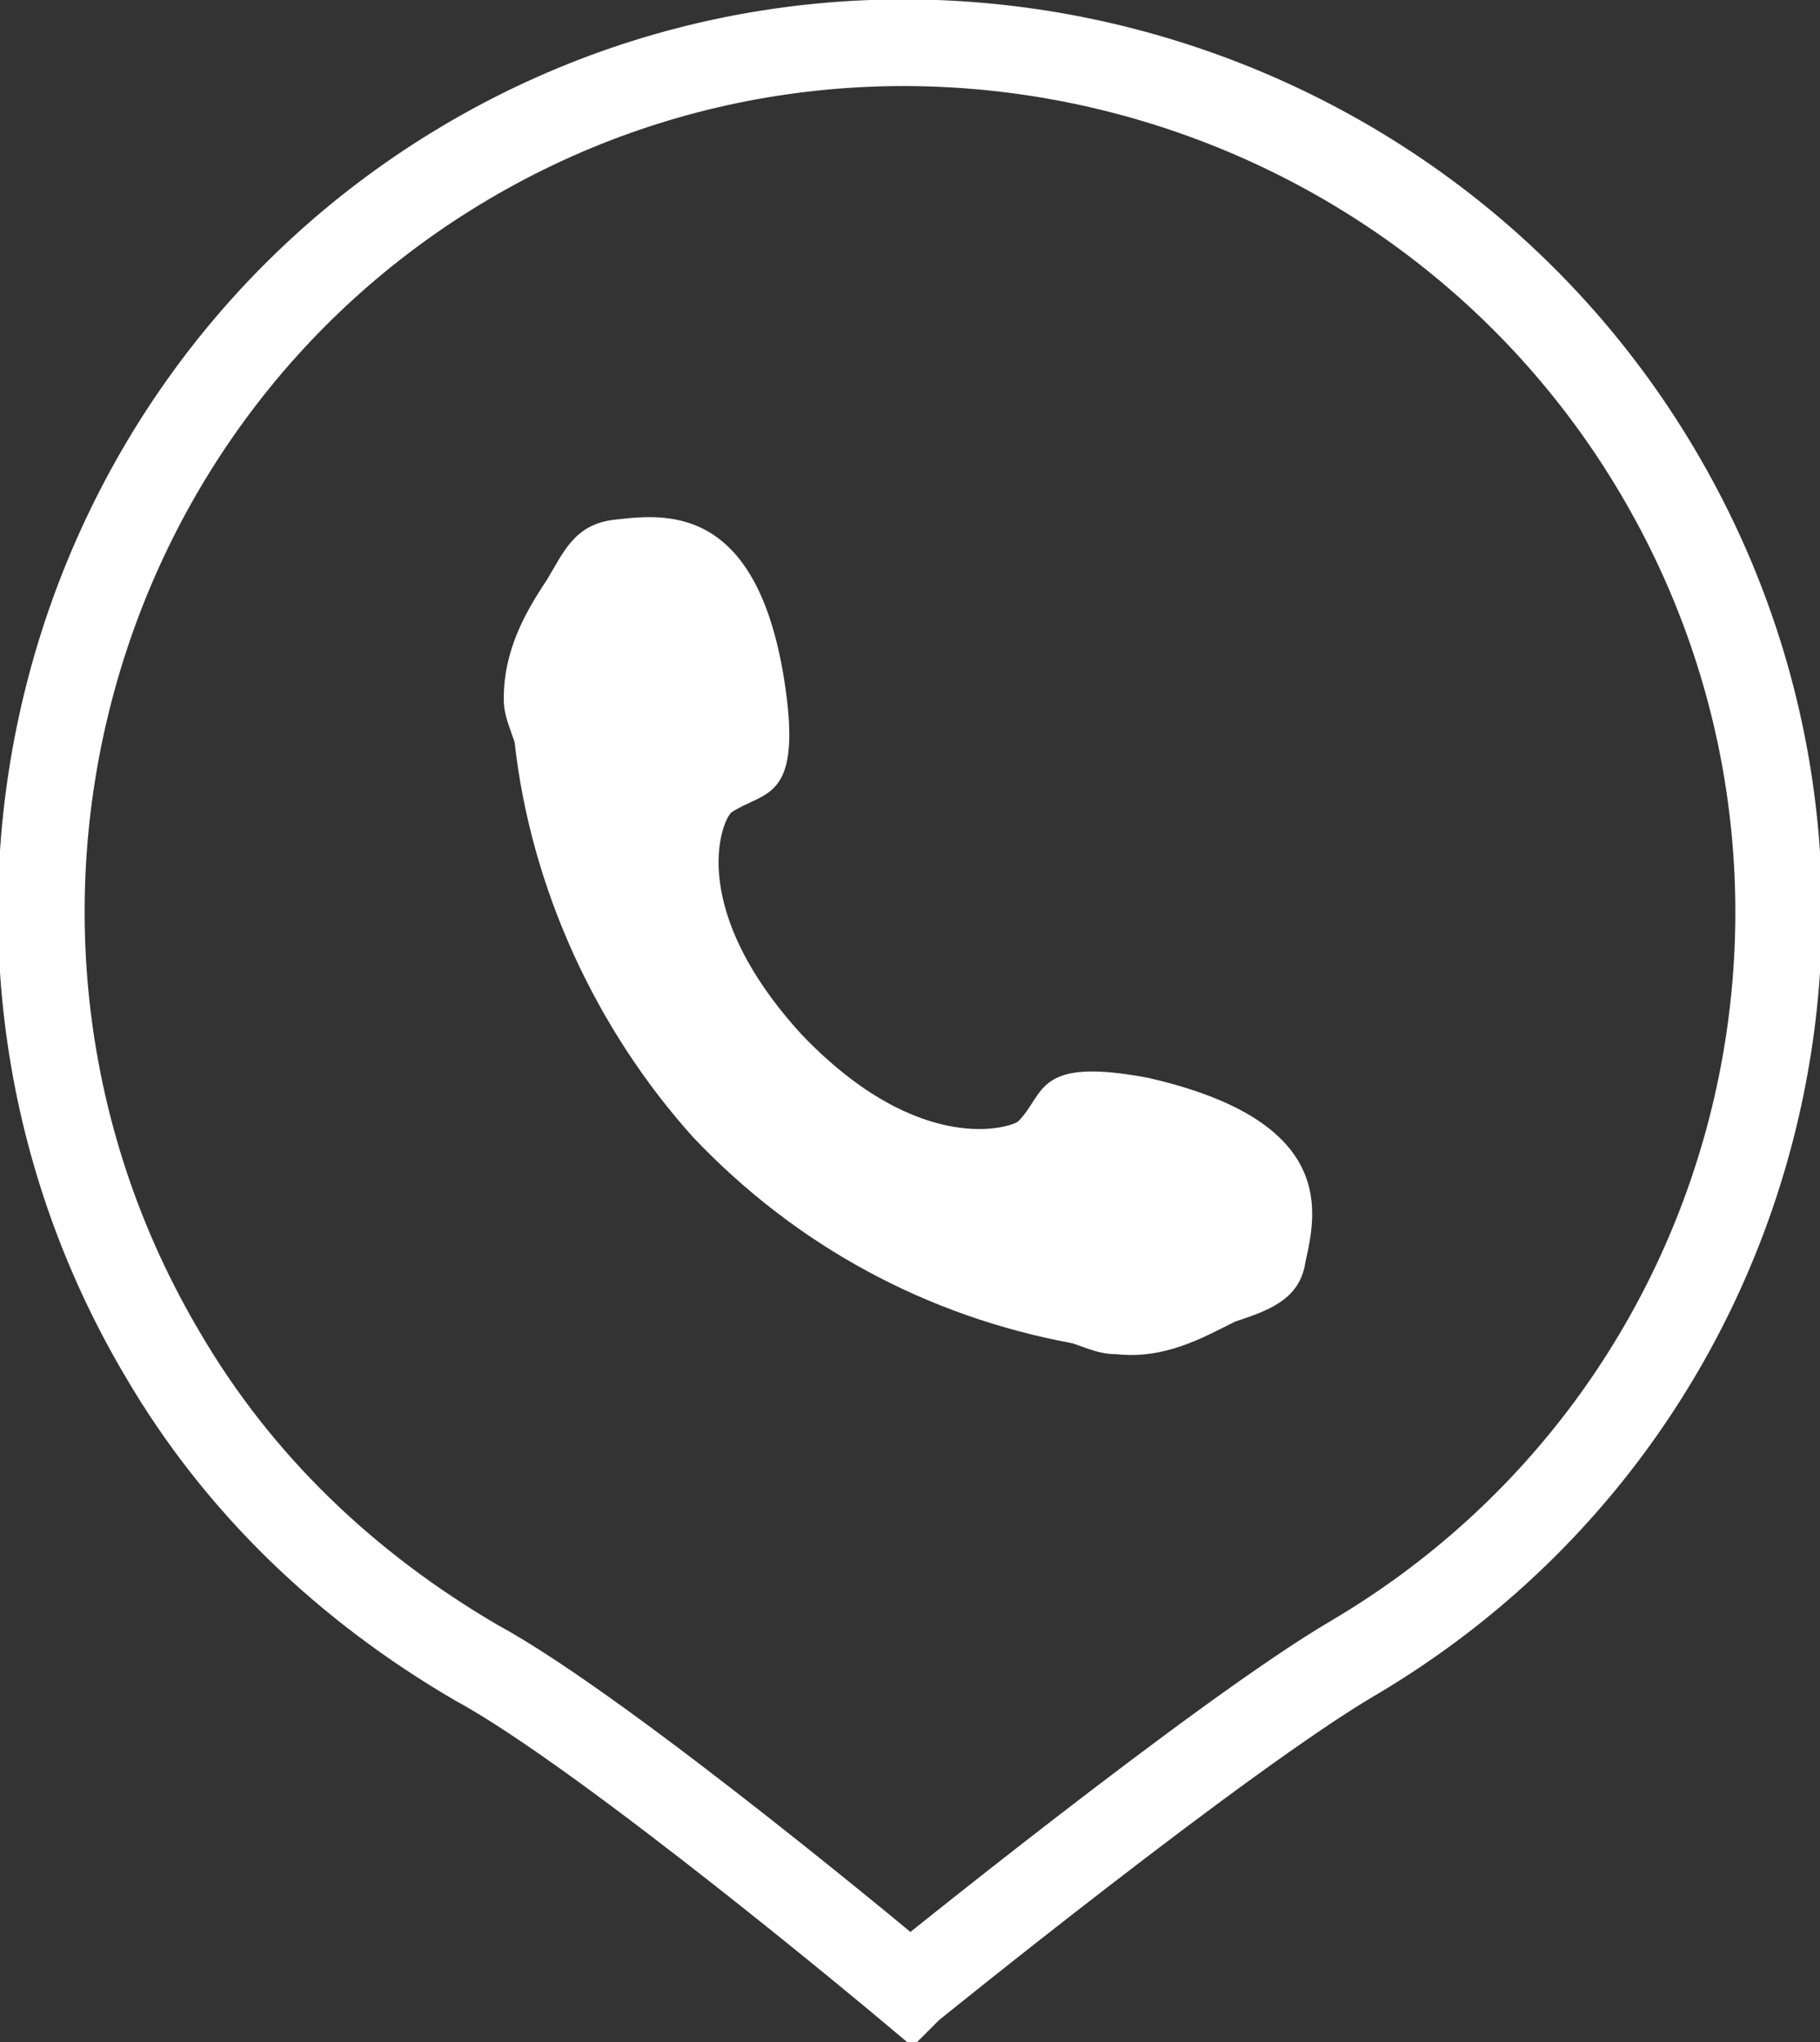 <svg enable-background="new 0 0 33.6 37.7" viewBox="0 0 33.6 37.7" xmlns="http://www.w3.org/2000/svg"><rect x="0" y="0" width="33.6" height="37.7" fill="#333333" stroke="none"/><path d="m16.8 36.7s5.8-4.7 8.2-6.1c7.6-4.5 10.1-14.3 5.6-21.9s-14.4-10.2-22-5.7-10.1 14.4-5.6 22c1.4 2.4 3.4 4.3 5.8 5.7 2.4 1.3 8 6 8 6z" fill="none" stroke="#fff" stroke-width="1.6"/><path d="m24.1 23.3c.2-.9.6-2.6-2.9-3.4-2.1-.4-1.9.3-2.4.8-.1.1-1.8.7-4-1.6-2.1-2.3-1.5-3.9-1.3-4.1.6-.4 1.3-.2 1-2.3-.5-3.5-2.3-3.2-3.2-3.1-.7.1-.9.6-1.2 1.1-.4.6-.8 1.3-.8 2.2 0 .3.1.5.2.8.3 2.7 1.5 5.3 3.3 7.3 1.9 2 4.3 3.3 7 3.8.3.1.5.2.8.2.9.1 1.6-.3 2.2-.6.6-.2 1.2-.4 1.3-1.1z" fill="#fff"/></svg>